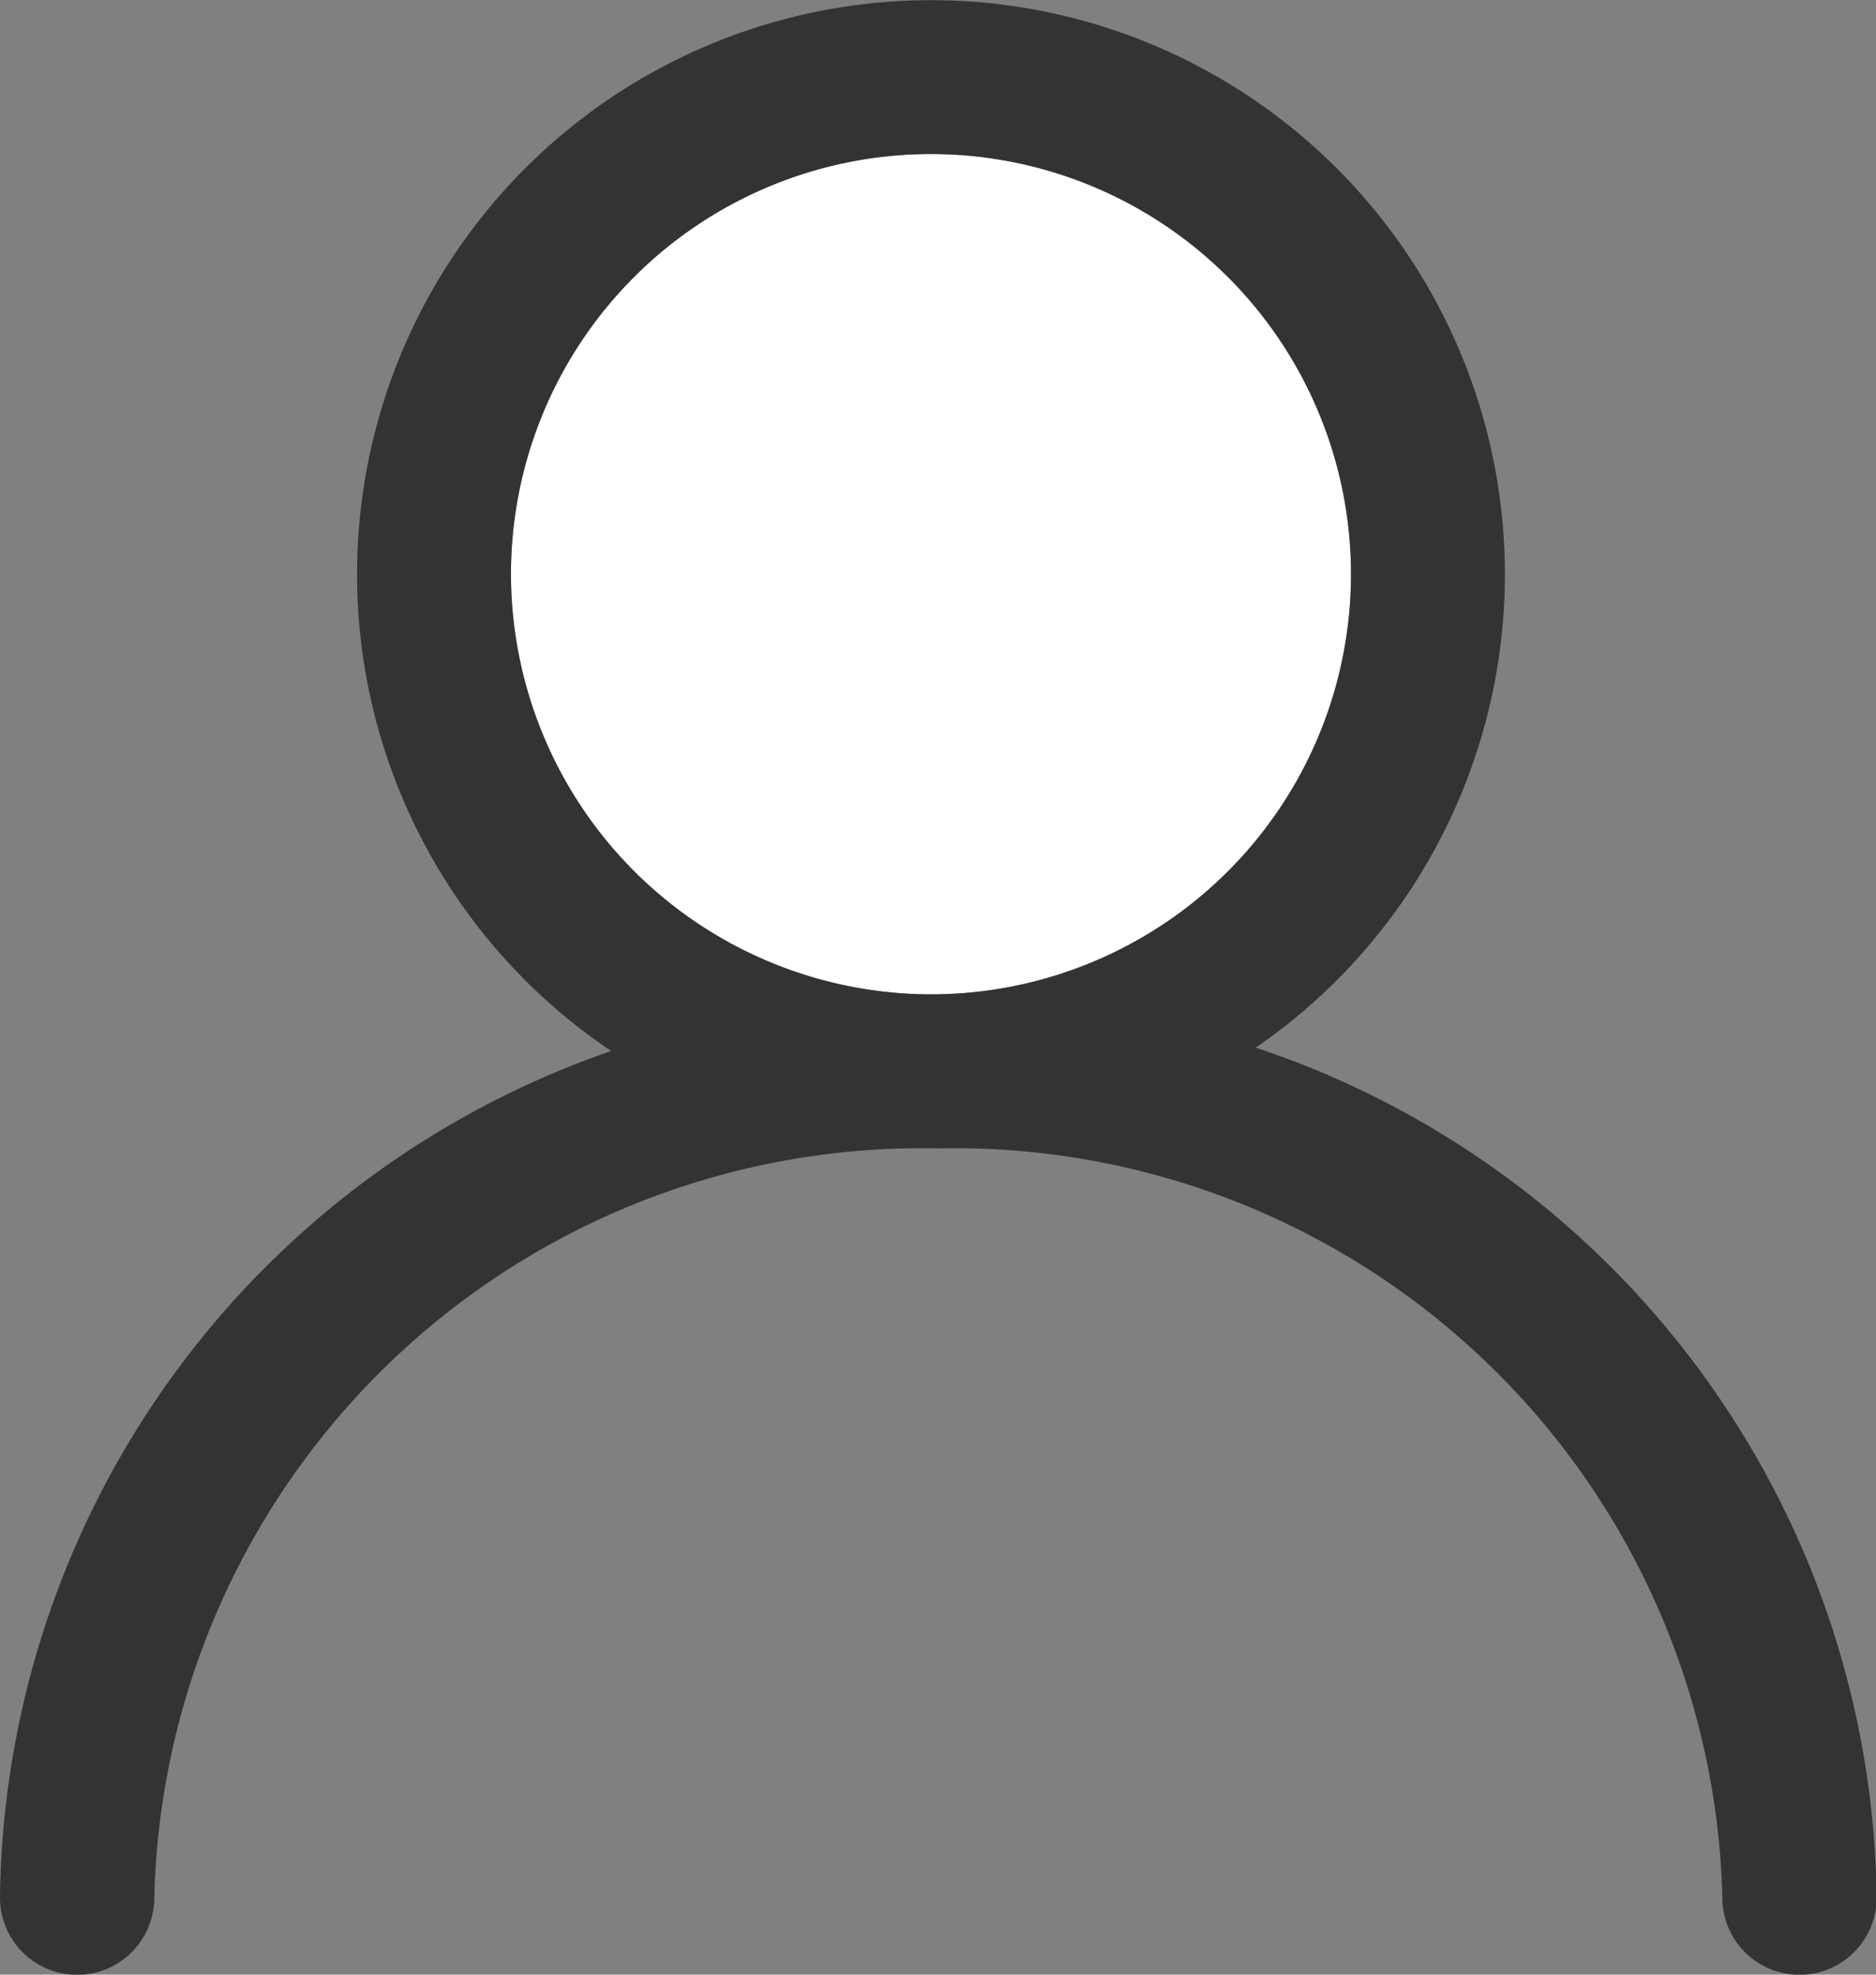 <svg xmlns="http://www.w3.org/2000/svg" width="24.32" height="25.59" viewBox="0 0 24.32 25.59">
  <rect x="0" y="0" width="24.32" height="25.59" fill="#808080" stroke="none"/>
  <g id="COMPTE" transform="translate(-1671 -647.583)">
    <path id="Tracé_2814" data-name="Tracé 2814" d="M6.624,7.441a5.445,5.445,0,1,1,5.445,5.445A5.451,5.451,0,0,1,6.624,7.441" transform="translate(1671 647.583)" fill="#fff"/>
    <path id="Tracé_2815" data-name="Tracé 2815" d="M16.277,13.578a7.44,7.44,0,1,0-8.354.042A11.754,11.754,0,0,0,0,24.592a1,1,0,0,0,2,0,9.956,9.956,0,0,1,10.164-9.71,9.956,9.956,0,0,1,10.164,9.71,1,1,0,0,0,2,0,11.761,11.761,0,0,0-8.043-11.014M6.624,7.441a5.445,5.445,0,1,1,5.445,5.445A5.451,5.451,0,0,1,6.624,7.441" transform="translate(1671 647.583)" fill="#333"/>
  </g>
</svg>
